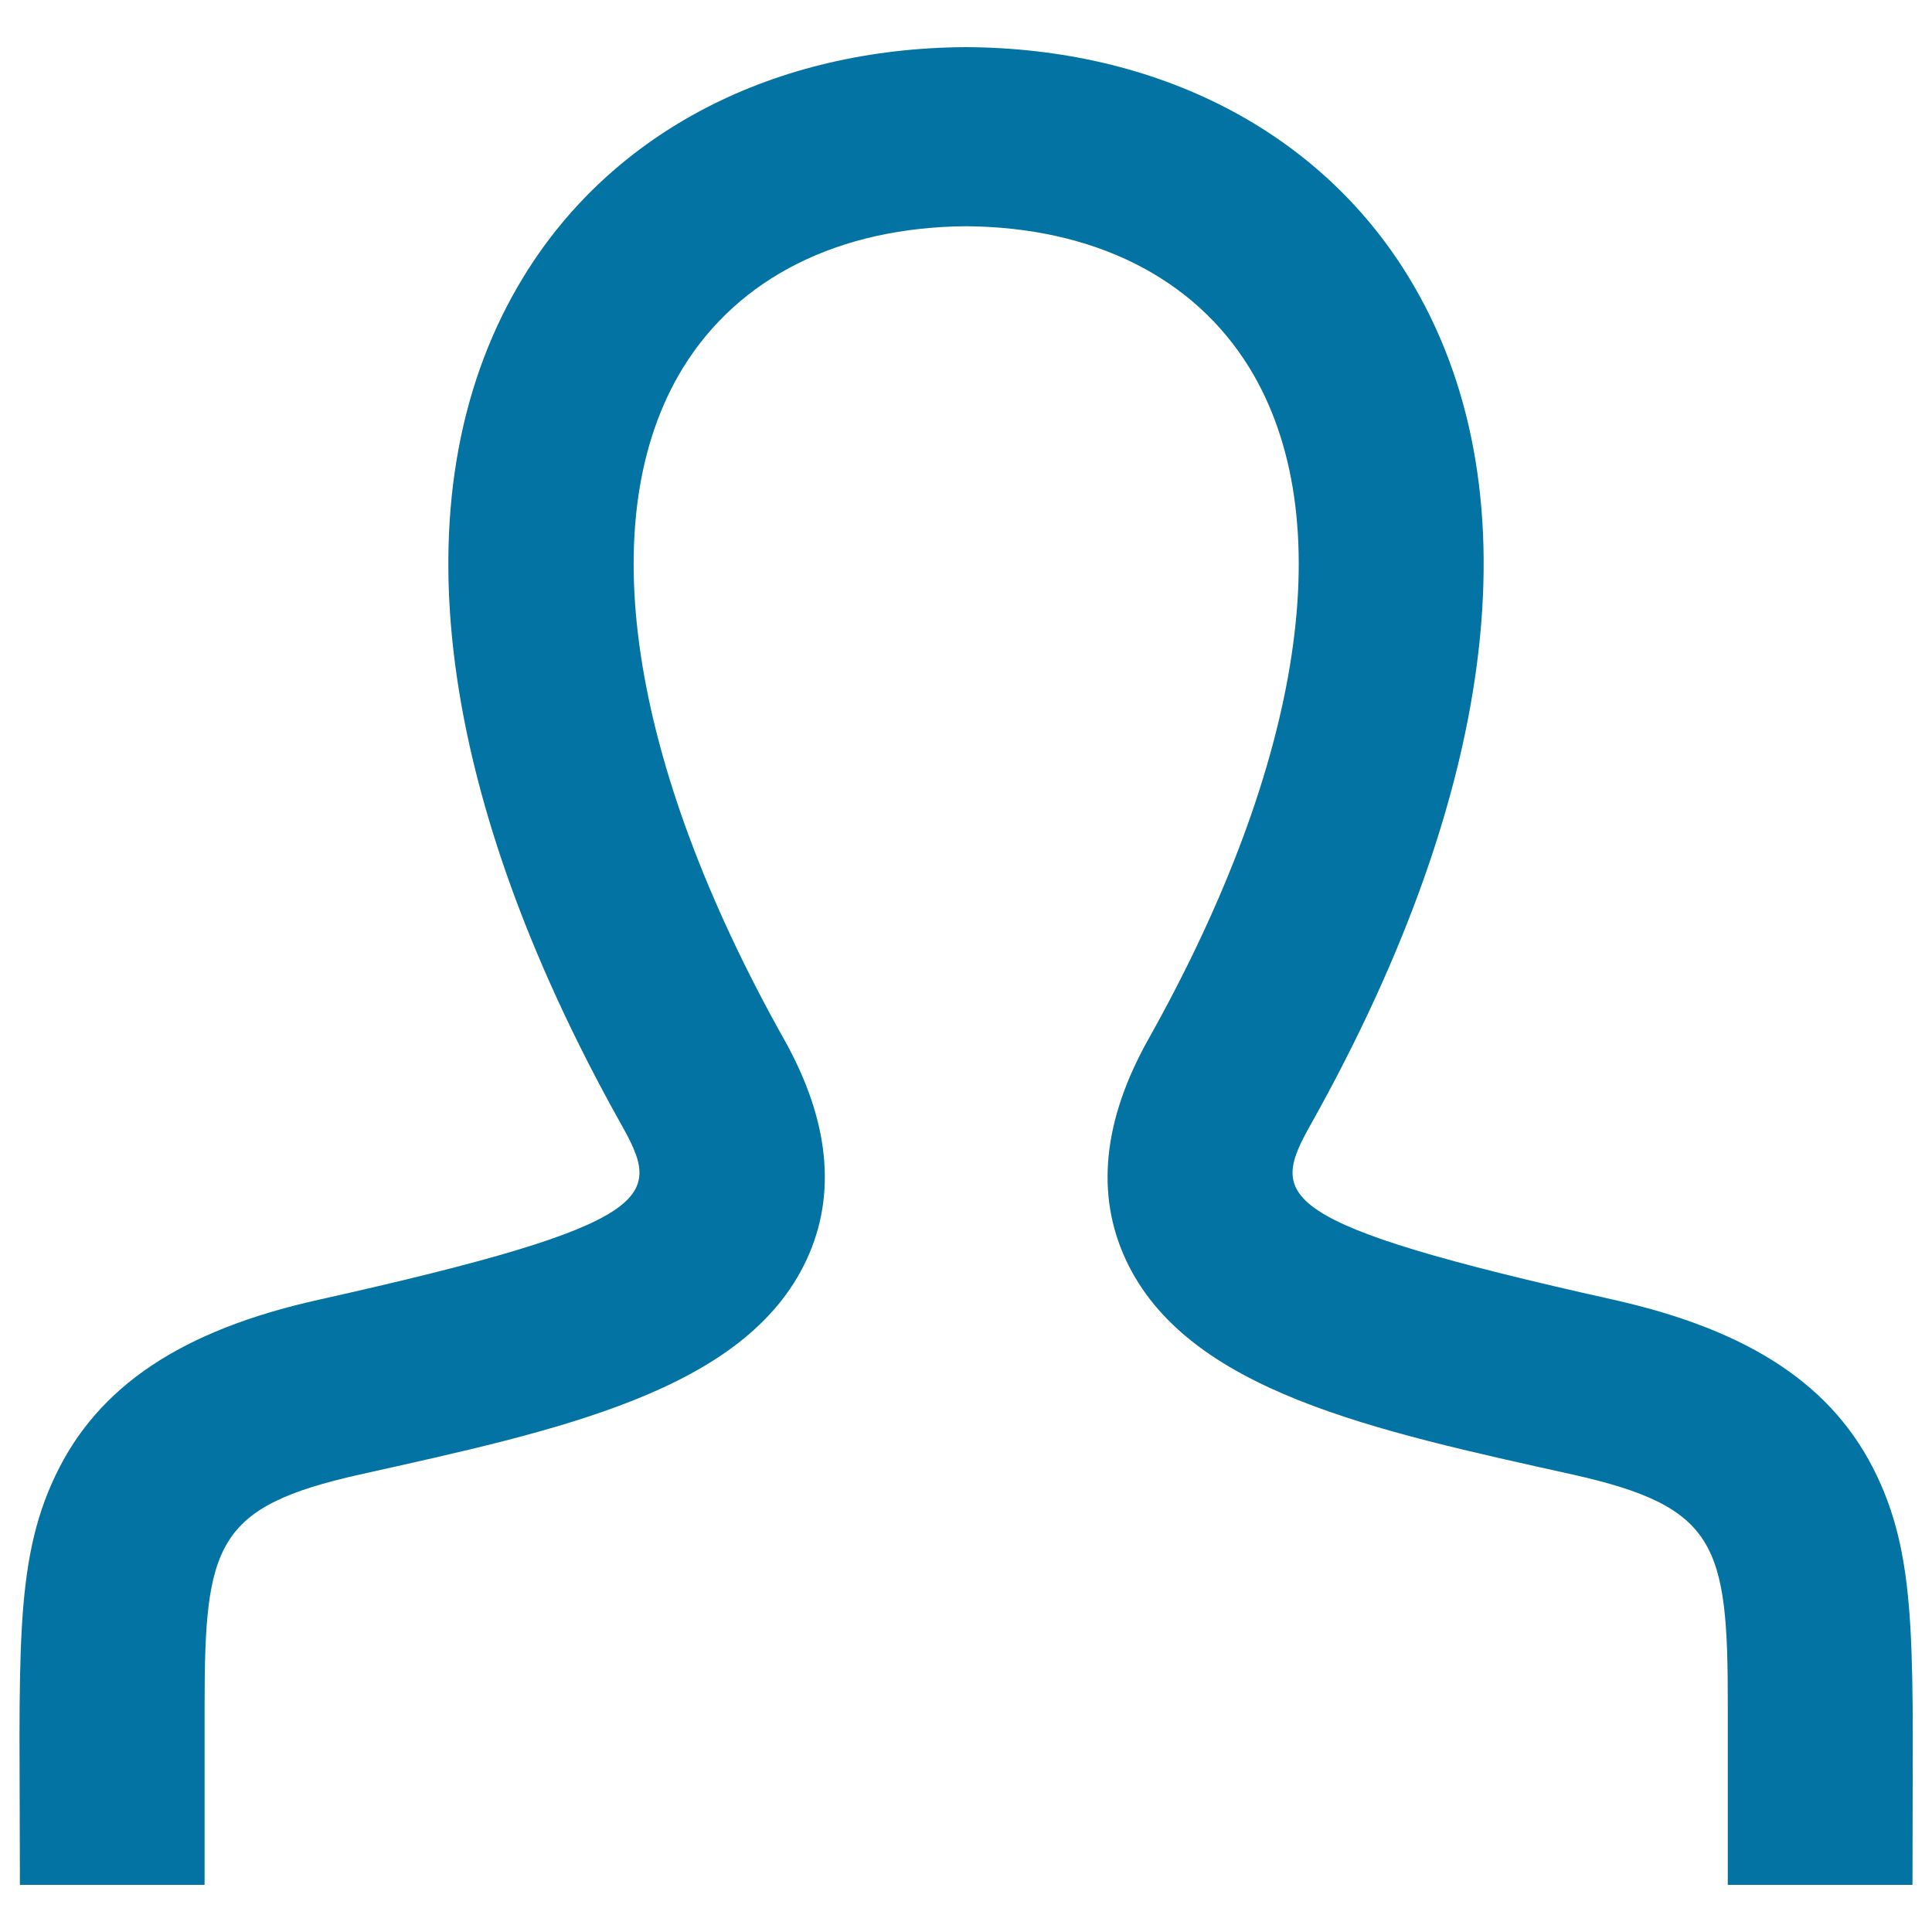 <svg xmlns="http://www.w3.org/2000/svg" viewBox="0 0 1000 1000" style="fill:#0273a2">
<title>User SVG icon</title>
<path d="M971.4,763.7c-22-46.2-65.2-75-136-90.9C657,633,657.5,619.4,678.4,582.1c98.5-175.8,116.4-331.7,50.4-439.2c-46-75-129.4-118-228.8-118.5C400.6,24.9,317.2,68,271.2,142.9c-66,107.5-48.1,263.4,50.4,439.2c20.9,37.3,21.4,50.9-156.9,90.7c-70.8,15.8-114,44.7-136,90.9c-21.9,45.9-18.4,93.8-18.4,211.9h95.6v-92.8c0-83.4,5.7-102.9,80.4-119.6c102.1-22.8,199.5-43,231.2-111.2c15.7-33.8,11.8-72.2-11.7-114.1c-80.6-143.7-99.6-270.4-52.3-347.5c28.8-46.8,80.8-72.8,146.6-73.3c65.7,0.5,117.8,26.4,146.6,73.3c47.3,77.1,28.3,203.8-52.3,347.5c-23.5,41.9-27.4,80.3-11.7,114.1c31.7,68.2,129.1,88.5,231.2,111.2c74.7,16.7,80.5,36.2,80.4,119.6v92.8h95.6C989.8,857.4,993.3,809.6,971.4,763.7z"/>
</svg>